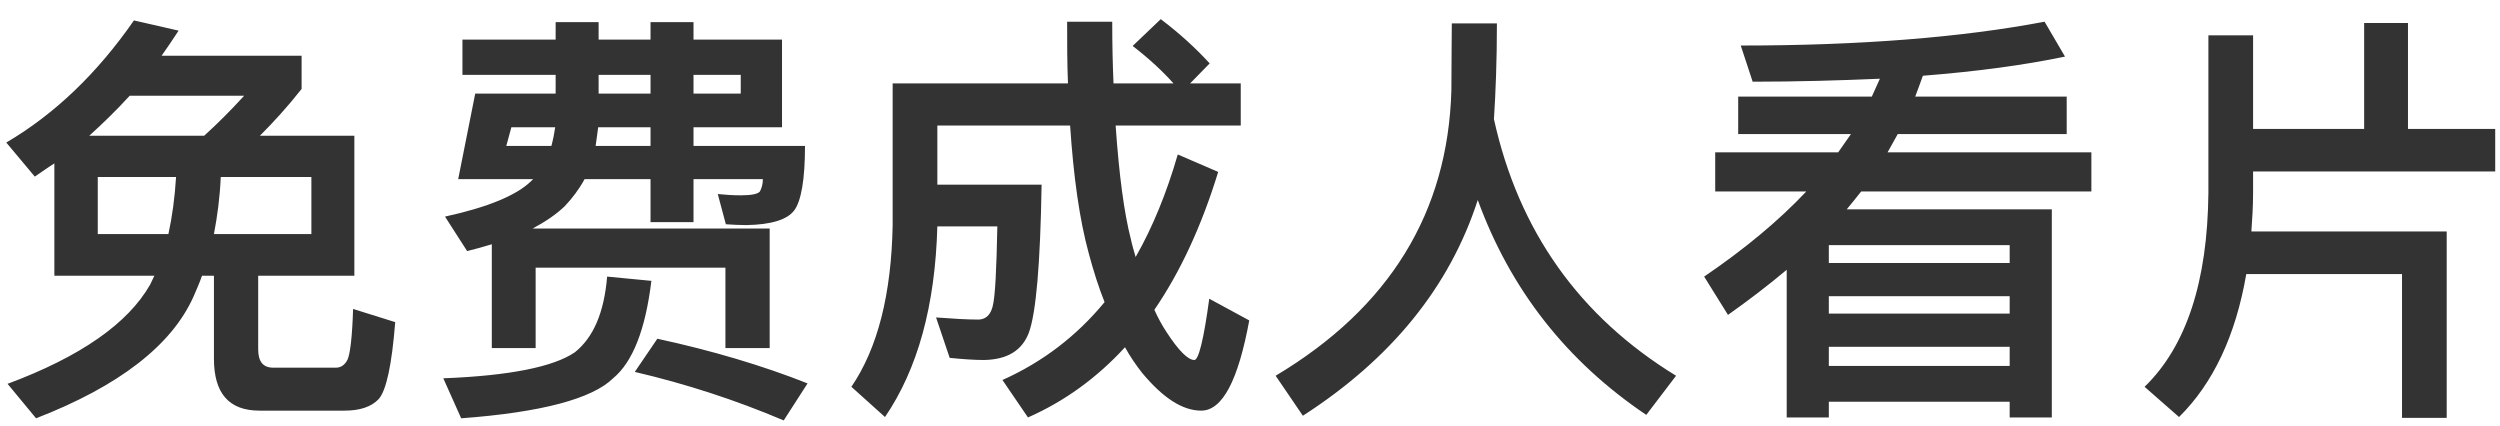 <svg width="94" height="16" viewBox="0 0 94 16" fill="none" xmlns="http://www.w3.org/2000/svg">
<path d="M2.044 6.144C1.788 6.304 1.548 6.48 1.308 6.64L0.236 5.36C2.06 4.288 3.66 2.752 5.036 0.768L6.716 1.152C6.492 1.488 6.284 1.808 6.076 2.096H11.34V3.344C10.812 4.016 10.284 4.592 9.772 5.104H13.324V10.368H9.708V13.136C9.708 13.584 9.884 13.824 10.268 13.824H12.636C12.828 13.824 12.972 13.712 13.068 13.52C13.164 13.312 13.244 12.672 13.276 11.616L14.86 12.112C14.732 13.728 14.524 14.688 14.236 15.008C13.964 15.296 13.532 15.44 12.956 15.44H9.756C8.604 15.44 8.044 14.784 8.044 13.488V10.368H7.596C7.5 10.64 7.388 10.896 7.276 11.152C6.46 12.976 4.492 14.512 1.356 15.728L0.284 14.432C3.036 13.408 4.812 12.16 5.644 10.704C5.708 10.576 5.756 10.464 5.804 10.368H2.044V6.144ZM7.676 5.104C8.172 4.656 8.668 4.16 9.18 3.6H4.876C4.38 4.144 3.868 4.64 3.356 5.104H7.676ZM11.708 8.8V6.656H8.3C8.268 7.424 8.172 8.128 8.044 8.8H11.708ZM6.332 8.8C6.476 8.144 6.572 7.424 6.62 6.656H3.676V8.8H6.332ZM19.228 4.784L19.036 5.488H20.732C20.796 5.248 20.844 5.008 20.876 4.784H19.228ZM22.492 4.784C22.46 5.04 22.428 5.264 22.396 5.488H24.46V4.784H22.492ZM26.076 4.784V5.488H30.268C30.268 6.752 30.124 7.552 29.868 7.904C29.612 8.256 29.004 8.448 28.06 8.464C27.804 8.464 27.548 8.448 27.292 8.432L26.988 7.296C27.292 7.328 27.58 7.344 27.852 7.344C28.252 7.344 28.492 7.296 28.572 7.2C28.636 7.072 28.684 6.928 28.684 6.736H26.076V8.352H24.46V6.736H21.98C21.772 7.12 21.516 7.456 21.228 7.76C20.908 8.064 20.508 8.336 20.028 8.592H28.94V13.088H27.276V10.064H20.14V13.088H18.492V9.184C18.188 9.28 17.884 9.36 17.564 9.44L16.732 8.144C18.348 7.792 19.42 7.344 19.964 6.816L20.044 6.736H17.228L17.868 3.52H20.892V2.816H17.388V1.488H20.892V0.832H22.508V1.488H24.46V0.832H26.076V1.488H29.404V4.784H26.076ZM22.508 2.816V3.52H24.46V2.816H22.508ZM26.076 2.816V3.52H27.852V2.816H26.076ZM24.716 12.736C26.78 13.184 28.668 13.744 30.364 14.416L29.468 15.808C27.66 15.04 25.788 14.432 23.868 13.984L24.716 12.736ZM22.828 10.4L24.492 10.56C24.268 12.4 23.788 13.616 23.052 14.224C22.268 14.992 20.364 15.504 17.34 15.728L16.668 14.224C19.164 14.128 20.812 13.792 21.612 13.248C22.316 12.688 22.716 11.744 22.828 10.4ZM43.644 0.72C44.364 1.264 44.972 1.824 45.484 2.384L44.748 3.136H46.652V4.72H41.948C42.076 6.576 42.268 8.016 42.524 9.008C42.572 9.232 42.636 9.44 42.7 9.664C43.34 8.544 43.868 7.248 44.284 5.808L45.804 6.464C45.18 8.496 44.38 10.224 43.404 11.648C43.548 11.968 43.708 12.256 43.868 12.496C44.316 13.184 44.668 13.536 44.908 13.536C45.068 13.536 45.26 12.768 45.468 11.232L46.972 12.048C46.556 14.304 45.964 15.44 45.164 15.44C44.46 15.44 43.724 14.96 42.94 14.016C42.716 13.728 42.492 13.408 42.3 13.056C41.244 14.208 40.028 15.088 38.652 15.696L37.692 14.288C39.196 13.616 40.476 12.64 41.532 11.36C41.308 10.8 41.116 10.192 40.94 9.536C40.588 8.256 40.364 6.64 40.236 4.72H35.244V6.944H39.164C39.116 9.92 38.956 11.776 38.684 12.512C38.428 13.184 37.868 13.52 37.004 13.536C36.62 13.536 36.188 13.504 35.708 13.456L35.196 11.936C35.836 11.984 36.364 12.016 36.812 12.016C37.068 12 37.244 11.84 37.324 11.52C37.42 11.152 37.468 10.144 37.5 8.512H35.244C35.164 11.488 34.508 13.872 33.276 15.68L32.012 14.544C33.004 13.088 33.516 11.056 33.564 8.464V3.136H40.156C40.124 2.4 40.124 1.616 40.124 0.816H41.82C41.82 1.632 41.836 2.4 41.868 3.136H44.124C43.724 2.688 43.212 2.208 42.588 1.728L43.644 0.72ZM56.284 0.88C56.284 2.288 56.236 3.488 56.172 4.48C57.1 8.688 59.388 11.904 63.02 14.128L61.9 15.6C58.908 13.584 56.796 10.896 55.564 7.52C54.508 10.784 52.316 13.488 48.988 15.632L47.964 14.128C52.252 11.568 54.444 7.984 54.572 3.392C54.572 2.32 54.588 1.488 54.588 0.88H56.284ZM65.356 3.632H70.38L70.684 2.96C69.196 3.024 67.596 3.072 65.9 3.072L65.452 1.712C69.948 1.712 73.756 1.408 76.876 0.816L77.644 2.128C76.108 2.448 74.332 2.688 72.3 2.848C72.204 3.12 72.108 3.376 72.012 3.632H77.708V5.04H71.356C71.228 5.264 71.1 5.504 70.972 5.728H78.636V7.2H69.98C69.788 7.44 69.612 7.664 69.436 7.872H77.148V15.696H75.564V15.104H68.764V15.696H67.18V10.144C66.476 10.736 65.74 11.296 64.972 11.84L64.076 10.4C65.58 9.376 66.86 8.32 67.916 7.2H64.492V5.728H69.116C69.276 5.504 69.436 5.264 69.596 5.04H65.356V3.632ZM68.764 11.136V11.792H75.564V11.136H68.764ZM75.564 9.888V9.216H68.764V9.888H75.564ZM68.764 13.04V13.76H75.564V13.04H68.764ZM84.716 6.448V7.248C84.716 7.76 84.684 8.24 84.652 8.704H91.996V15.712H90.316V10.304H84.46C84.06 12.624 83.212 14.416 81.932 15.68L80.636 14.544C82.204 13.024 83.004 10.592 83.036 7.248V1.328H84.716V4.848H88.892V0.864H90.54V4.848H93.82V6.448H84.716Z" fill="#333333"/>
</svg>
